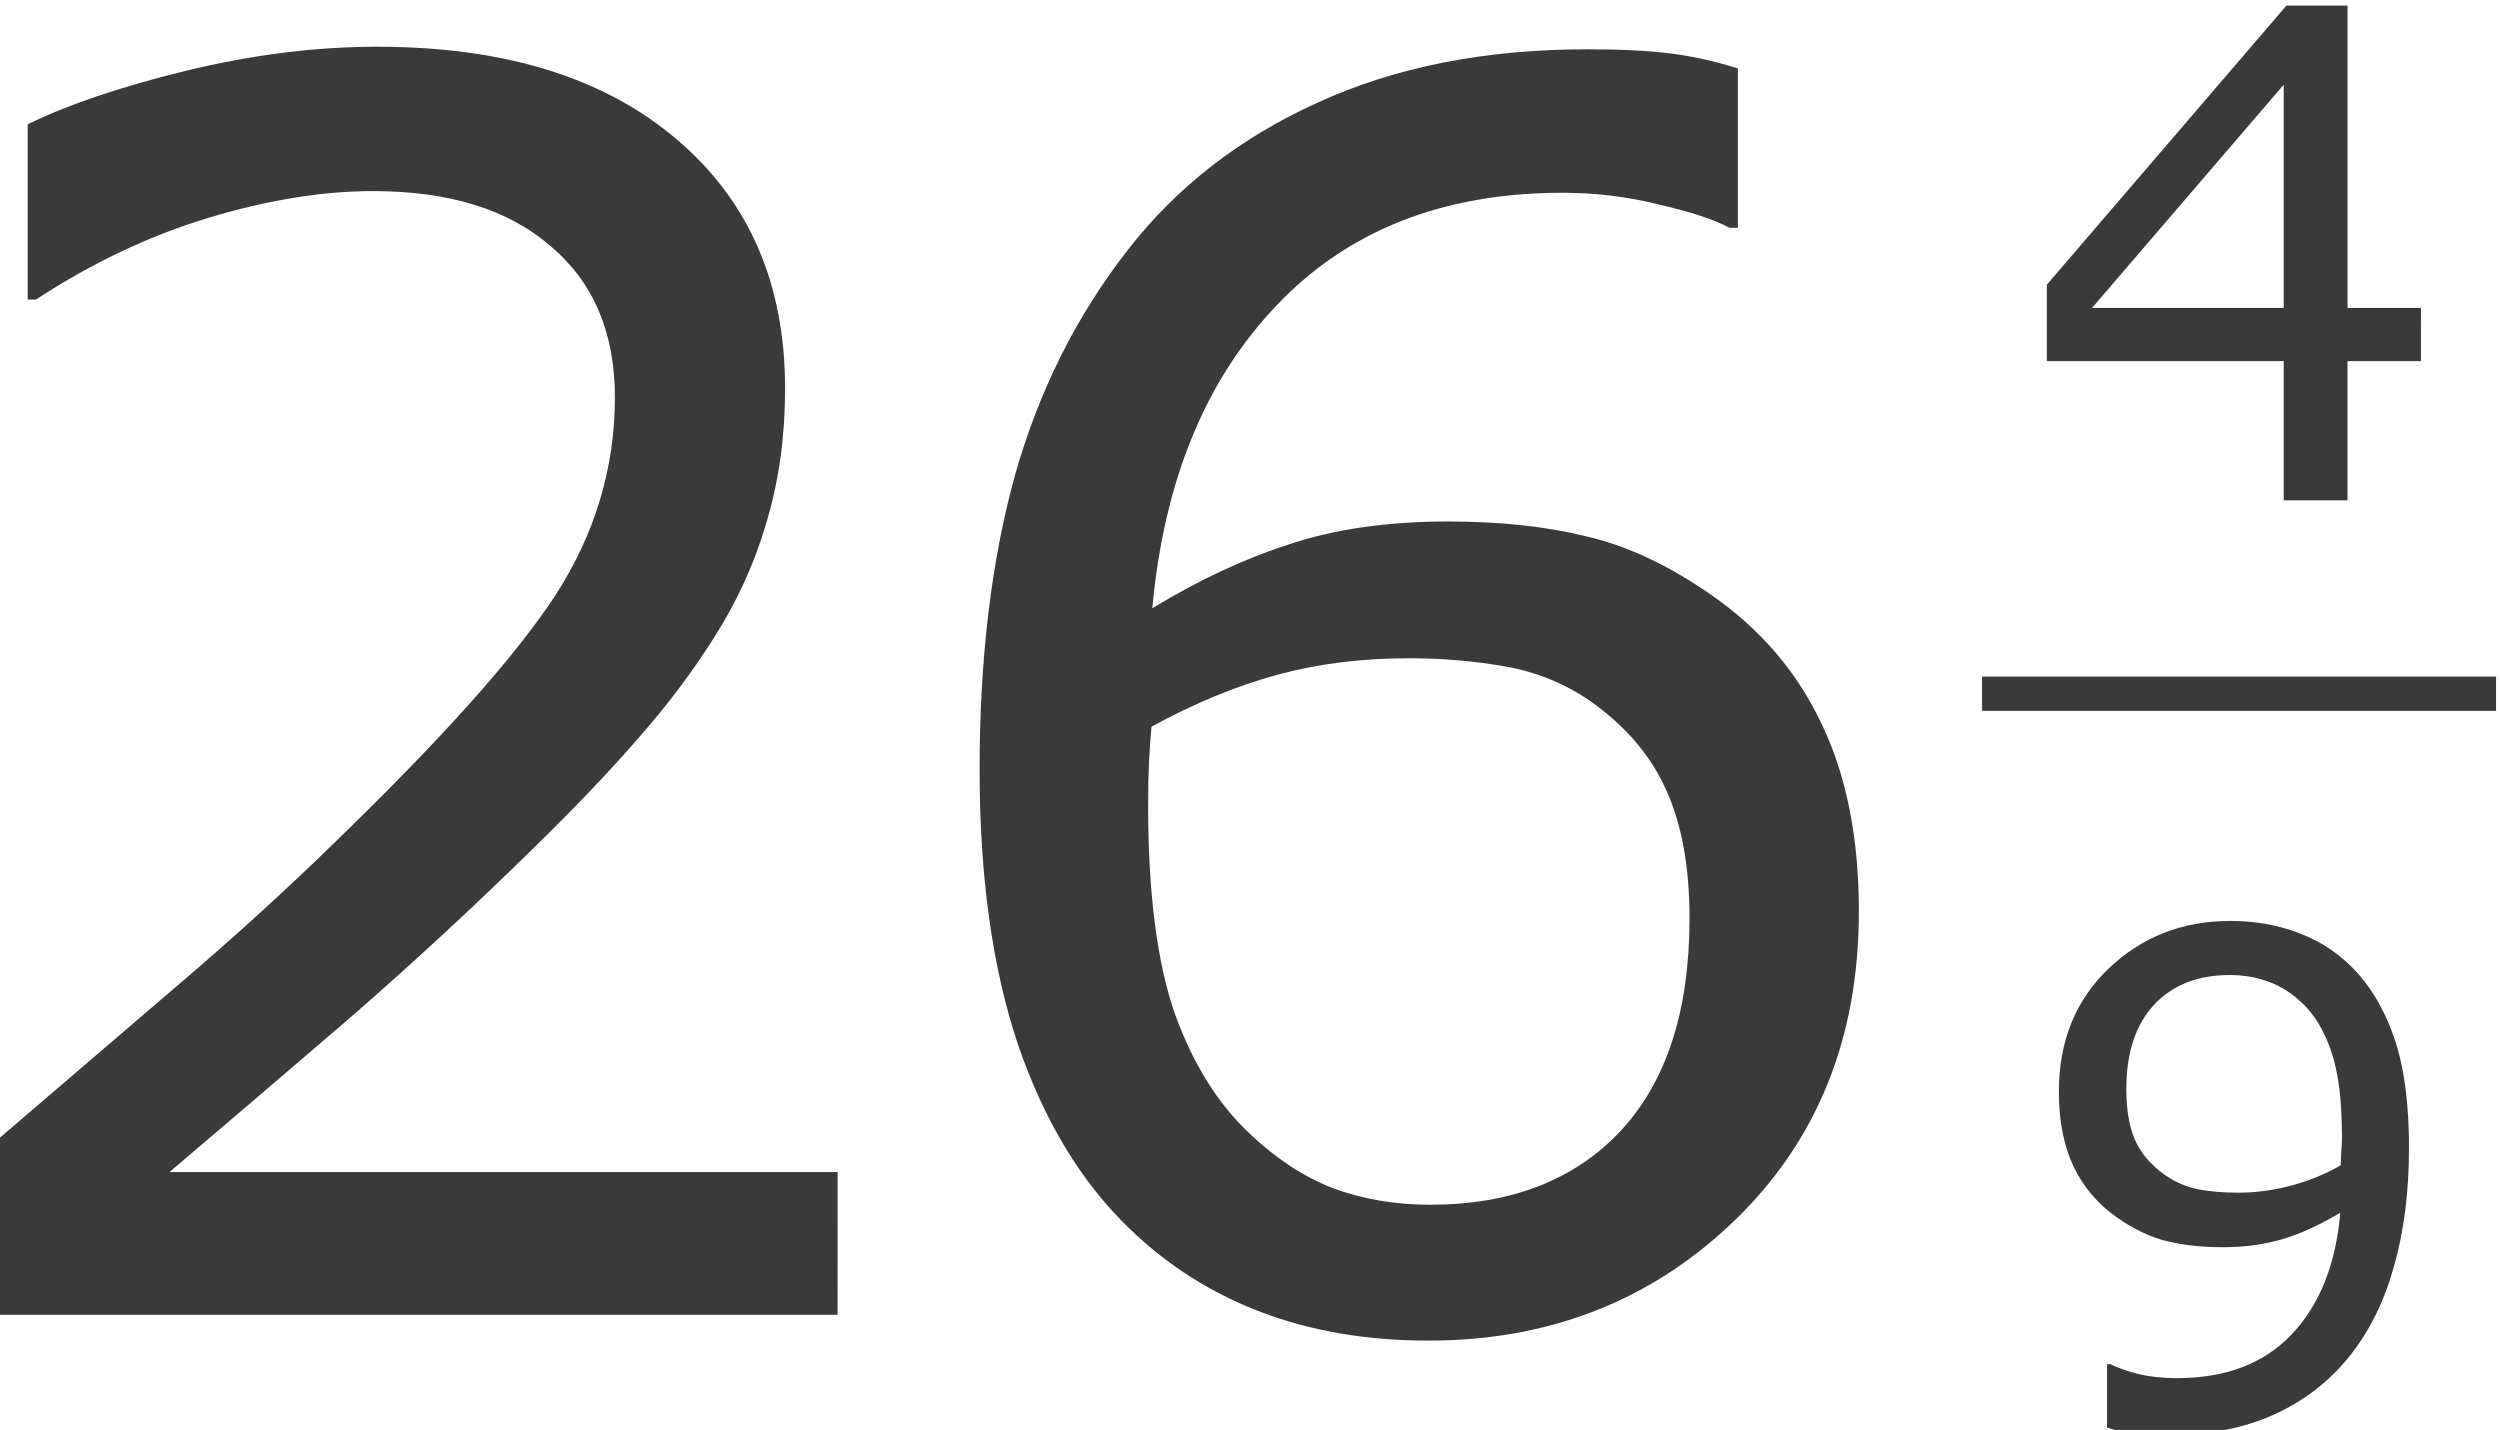 <?xml version="1.0" encoding="UTF-8" standalone="no"?>
<!-- Created with Inkscape (http://www.inkscape.org/) -->

<svg
   xmlns:dc="http://purl.org/dc/elements/1.1/"
   xmlns:cc="http://creativecommons.org/ns#"
   xmlns:rdf="http://www.w3.org/1999/02/22-rdf-syntax-ns#"
   xmlns:svg="http://www.w3.org/2000/svg"
   xmlns="http://www.w3.org/2000/svg"
   xmlns:sodipodi="http://sodipodi.sourceforge.net/DTD/sodipodi-0.dtd"
   xmlns:inkscape="http://www.inkscape.org/namespaces/inkscape"
   version="1.1"
   id="svg2"
   xml:space="preserve"
   width="68.075"
   height="38.937"
   viewBox="0 0 68.075 38.937"
   sodipodi:docname="Ejemplo02-d-150.svg"
   inkscape:version="0.92.3 (2405546, 2018-03-11)"><defs
     id="defs6"><clipPath
       clipPathUnits="userSpaceOnUse"
       id="clipPath18"><path
         d="M 0,0 H 595 V 841.8 H 0 Z"
         id="path16"
         inkscape:connector-curvature="0"
         style="clip-rule:evenodd" /></clipPath><clipPath
       clipPathUnits="userSpaceOnUse"
       id="clipPath46"><path
         d="m 55.7,139.7 h 476 V 759 h -476 z"
         id="path44"
         inkscape:connector-curvature="0"
         style="clip-rule:evenodd" /></clipPath></defs><sodipodi:namedview
     pagecolor="#ffffff"
     bordercolor="#666666"
     borderopacity="1"
     objecttolerance="10"
     gridtolerance="10"
     guidetolerance="10"
     inkscape:pageopacity="0"
     inkscape:pageshadow="2"
     inkscape:window-width="1920"
     inkscape:window-height="1025"
     id="namedview4"
     showgrid="false"
     fit-margin-top="0"
     fit-margin-left="0"
     fit-margin-right="0"
     fit-margin-bottom="0"
     inkscape:zoom="6.7277218"
     inkscape:cx="42.023739"
     inkscape:cy="24.467444"
     inkscape:window-x="0"
     inkscape:window-y="0"
     inkscape:window-maximized="1"
     inkscape:current-layer="g10" /><g
     id="g10"
     inkscape:groupmode="layer"
     inkscape:label="Ejemplo02-d"
     transform="matrix(1.333,0,0,-1.333,-360.858,612.941)"><g
       id="g915"
       transform="translate(3,-2.737)"
       style="fill:#3a3a3a;fill-opacity:1"><path
         d="M 284.821,435.7 H 267.644 v 3.562 q 1.789,1.534 3.579,3.067 1.806,1.534 3.357,3.05 3.272,3.17 4.482,5.027 1.21,1.875 1.21,4.039 0,1.977 -1.312,3.084 -1.295,1.125 -3.63,1.125 -1.551,0 -3.357,-0.545 -1.806,-0.545 -3.527,-1.67 h -0.17 v 3.579 q 1.21,0.596 3.221,1.091 2.028,0.494 3.919,0.494 3.902,0 6.118,-1.892 2.215,-1.875 2.215,-5.095 0,-1.448 -0.375,-2.71 -0.358,-1.244 -1.074,-2.369 -0.665,-1.057 -1.568,-2.079 -0.886,-1.022 -2.164,-2.266 -1.823,-1.789 -3.766,-3.476 -1.943,-1.67 -3.63,-3.101 h 13.65 z"
         style="font-variant:normal;font-weight:normal;font-size:medium;font-family:Verdana;-inkscape-font-specification:Verdana;writing-mode:lr-tb;fill:#3a3a3a;fill-opacity:1;fill-rule:nonzero;stroke:none"
         id="path900"
         inkscape:connector-curvature="0" /><path
         d="m 305.683,443.931 q 0,-3.868 -2.556,-6.322 -2.539,-2.437 -6.237,-2.437 -1.875,0 -3.408,0.579 -1.534,0.579 -2.71,1.721 -1.466,1.414 -2.266,3.749 -0.784,2.335 -0.784,5.624 0,3.374 0.716,5.981 0.733,2.607 2.318,4.635 1.5,1.926 3.868,2.999 2.369,1.091 5.521,1.091 1.005,0 1.687,-0.085 0.682,-0.085 1.38,-0.307 v -3.255 h -0.17 q -0.477,0.256 -1.448,0.477 -0.954,0.239 -1.96,0.239 -3.664,0 -5.845,-2.301 -2.181,-2.283 -2.539,-6.186 1.431,0.869 2.812,1.312 1.397,0.46 3.221,0.46 1.619,0 2.846,-0.307 1.244,-0.29 2.539,-1.193 1.5,-1.04 2.249,-2.624 0.767,-1.585 0.767,-3.851 z m -3.459,-0.136 q 0,1.585 -0.477,2.624 -0.46,1.04 -1.534,1.806 -0.784,0.545 -1.738,0.716 -0.954,0.17 -1.994,0.17 -1.448,0 -2.692,-0.341 -1.244,-0.341 -2.556,-1.057 -0.034,-0.375 -0.051,-0.733 -0.017,-0.341 -0.017,-0.869 0,-2.692 0.545,-4.26 0.562,-1.551 1.534,-2.454 0.784,-0.75 1.687,-1.108 0.92,-0.341 1.994,-0.341 2.471,0 3.885,1.5 1.414,1.517 1.414,4.345 z"
         style="font-variant:normal;font-weight:normal;font-size:medium;font-family:Verdana;-inkscape-font-specification:Verdana;writing-mode:lr-tb;fill:#3a3a3a;fill-opacity:1;fill-rule:nonzero;stroke:none"
         id="path902"
         inkscape:connector-curvature="0" /></g><g
       aria-label="4"
       transform="scale(1,-1)"
       style="font-variant:normal;font-weight:normal;font-size:13.9px;font-family:Verdana;-inkscape-font-specification:Verdana;writing-mode:lr-tb;fill:#3a3a3a;fill-opacity:1;fill-rule:nonzero;stroke:none"
       id="text58"><path
         d="m 320.165,-452.444 h -1.5 v 2.844 h -1.303 v -2.844 h -4.839 v -1.561 l 4.894,-5.701 h 1.249 v 6.176 h 1.5 z m -2.803,-1.086 v -4.561 l -3.916,4.561 z"
         id="path905"
         inkscape:connector-curvature="0"
         style="fill:#3a3a3a;fill-opacity:1" /></g><path
       d="m 311.2,445.3 h 10.5 v 0.7 h -10.5 z"
       style="fill:#3a3a3a;fill-opacity:1;fill-rule:evenodd;stroke:none"
       id="path60"
       inkscape:connector-curvature="0" /><g
       aria-label="9"
       transform="scale(1,-1)"
       style="font-variant:normal;font-weight:normal;font-size:13.9px;font-family:Verdana;-inkscape-font-specification:Verdana;writing-mode:lr-tb;fill:#3a3a3a;fill-opacity:1;fill-rule:nonzero;stroke:none"
       id="text66"><path
         d="m 319.921,-436.36 q 0,1.323 -0.305,2.403 -0.299,1.079 -0.909,1.839 -0.618,0.774 -1.547,1.195 -0.93,0.421 -2.185,0.421 -0.353,0 -0.665,-0.041 -0.312,-0.034 -0.557,-0.115 v -1.296 h 0.068 q 0.197,0.102 0.557,0.197 0.36,0.088 0.801,0.088 1.5,0 2.348,-0.896 0.855,-0.903 0.991,-2.484 -0.631,0.38 -1.188,0.543 -0.557,0.163 -1.215,0.163 -0.624,0 -1.133,-0.122 -0.502,-0.122 -1.011,-0.475 -0.597,-0.414 -0.903,-1.052 -0.299,-0.638 -0.299,-1.527 0,-1.547 1.018,-2.518 1.018,-0.971 2.484,-0.971 0.733,0 1.357,0.231 0.624,0.224 1.093,0.679 0.577,0.563 0.889,1.452 0.312,0.882 0.312,2.287 z m -1.371,-0.292 q 0,-1.052 -0.217,-1.69 -0.217,-0.638 -0.597,-0.991 -0.319,-0.305 -0.685,-0.434 -0.366,-0.136 -0.794,-0.136 -0.977,0 -1.547,0.611 -0.563,0.611 -0.563,1.717 0,0.645 0.183,1.052 0.183,0.407 0.618,0.713 0.305,0.21 0.672,0.285 0.366,0.068 0.814,0.068 0.529,0 1.072,-0.143 0.543,-0.143 1.018,-0.414 0.007,-0.143 0.014,-0.278 0.014,-0.143 0.014,-0.36 z"
         id="path908"
         inkscape:connector-curvature="0"
         style="fill:#3a3a3a;fill-opacity:1" /></g></g></svg>